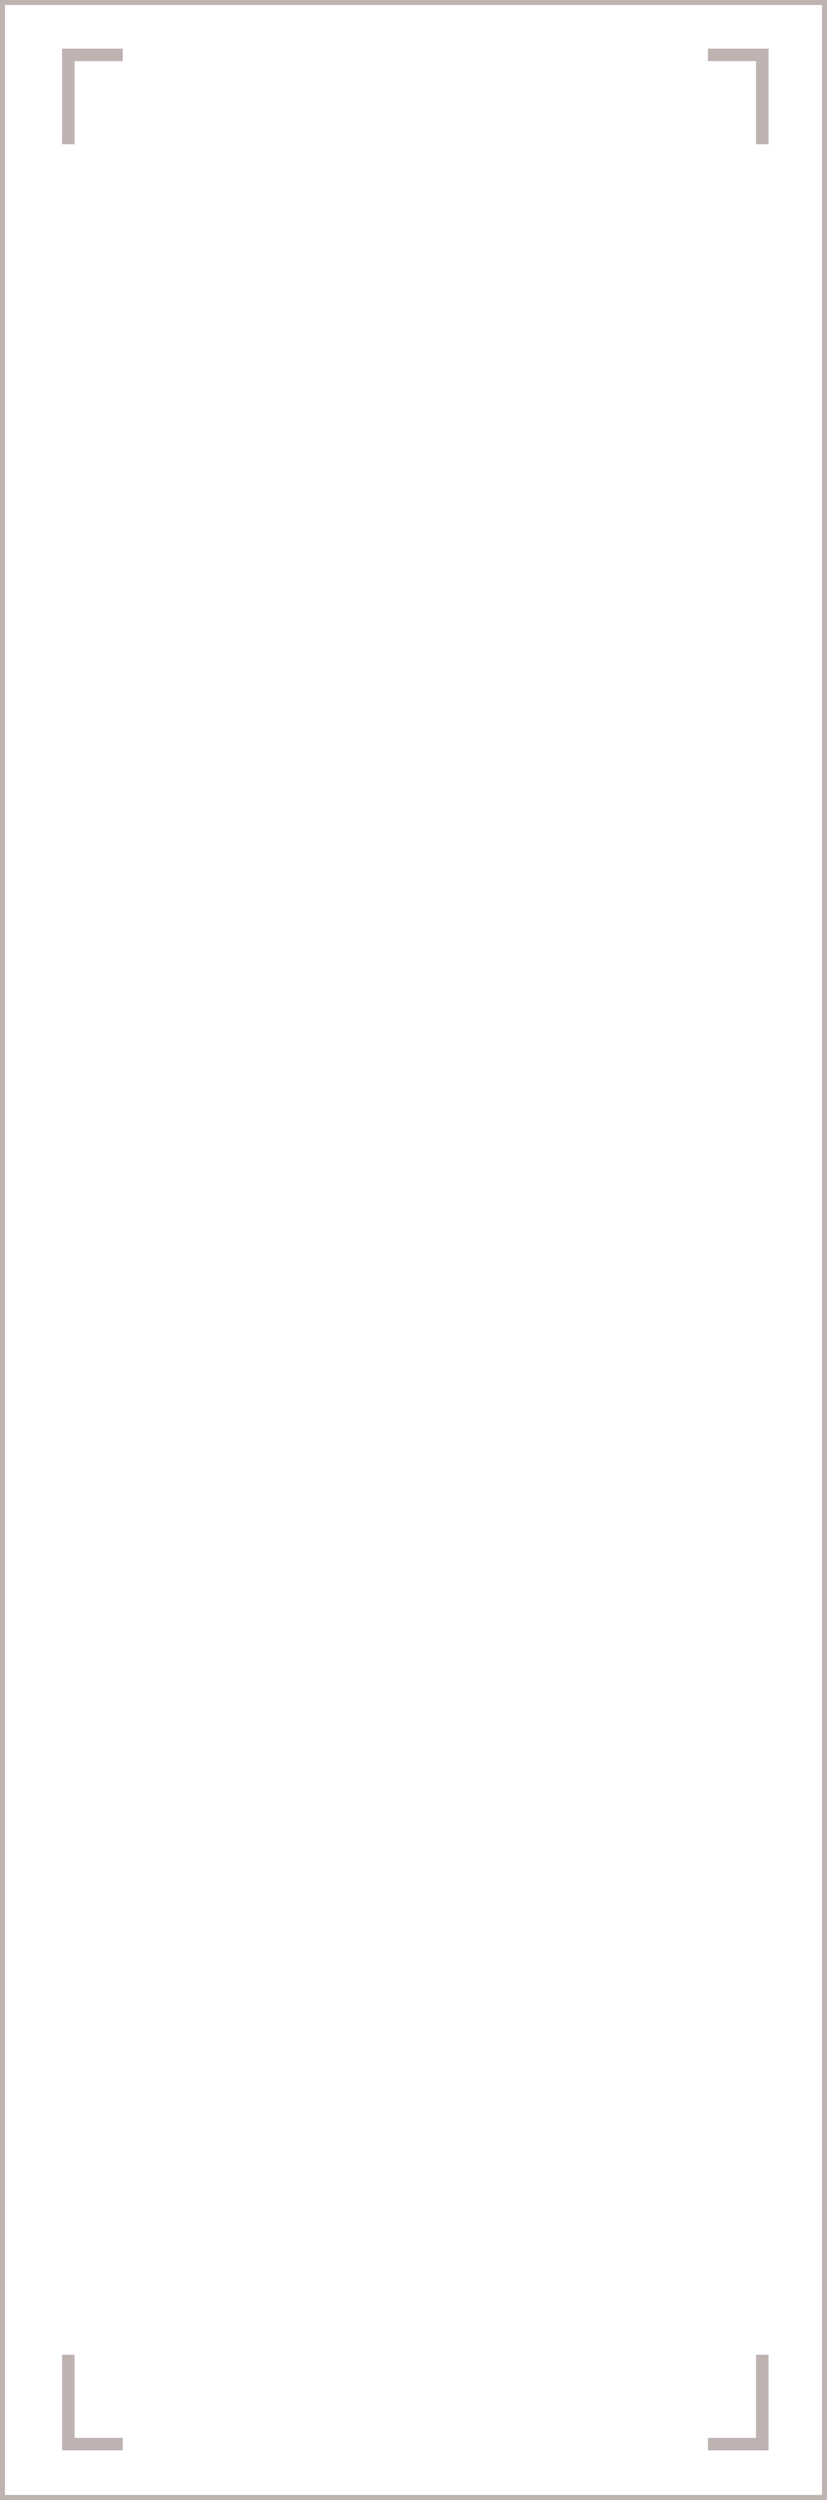 <svg width="331" height="1000" viewBox="0 0 331 1000" fill="none" xmlns="http://www.w3.org/2000/svg">
<path fill-rule="evenodd" clip-rule="evenodd" d="M29.85 975.166L29.85 941.918L24.85 941.918L24.85 980.166L29.85 980.166L49.135 980.166L49.135 975.166L29.85 975.166Z" fill="#BEB3B1"/>
<path fill-rule="evenodd" clip-rule="evenodd" d="M302.604 975.166L302.604 941.918L307.604 941.918L307.604 980.166L302.604 980.166L283.319 980.166L283.319 975.166L302.604 975.166Z" fill="#BEB3B1"/>
<path fill-rule="evenodd" clip-rule="evenodd" d="M302.604 24.455L302.604 57.702L307.604 57.702L307.604 19.455L302.604 19.455L283.319 19.455L283.319 24.455L302.604 24.455Z" fill="#BEB3B1"/>
<path fill-rule="evenodd" clip-rule="evenodd" d="M29.85 24.455L29.85 57.702L24.85 57.702L24.85 19.455L29.85 19.455L49.135 19.455L49.135 24.455L29.85 24.455Z" fill="#BEB3B1"/>
<rect x="1" y="999" width="998" height="328.99" transform="rotate(-90 1 999)" stroke="#BEB3B1" stroke-width="2"/>
</svg>
